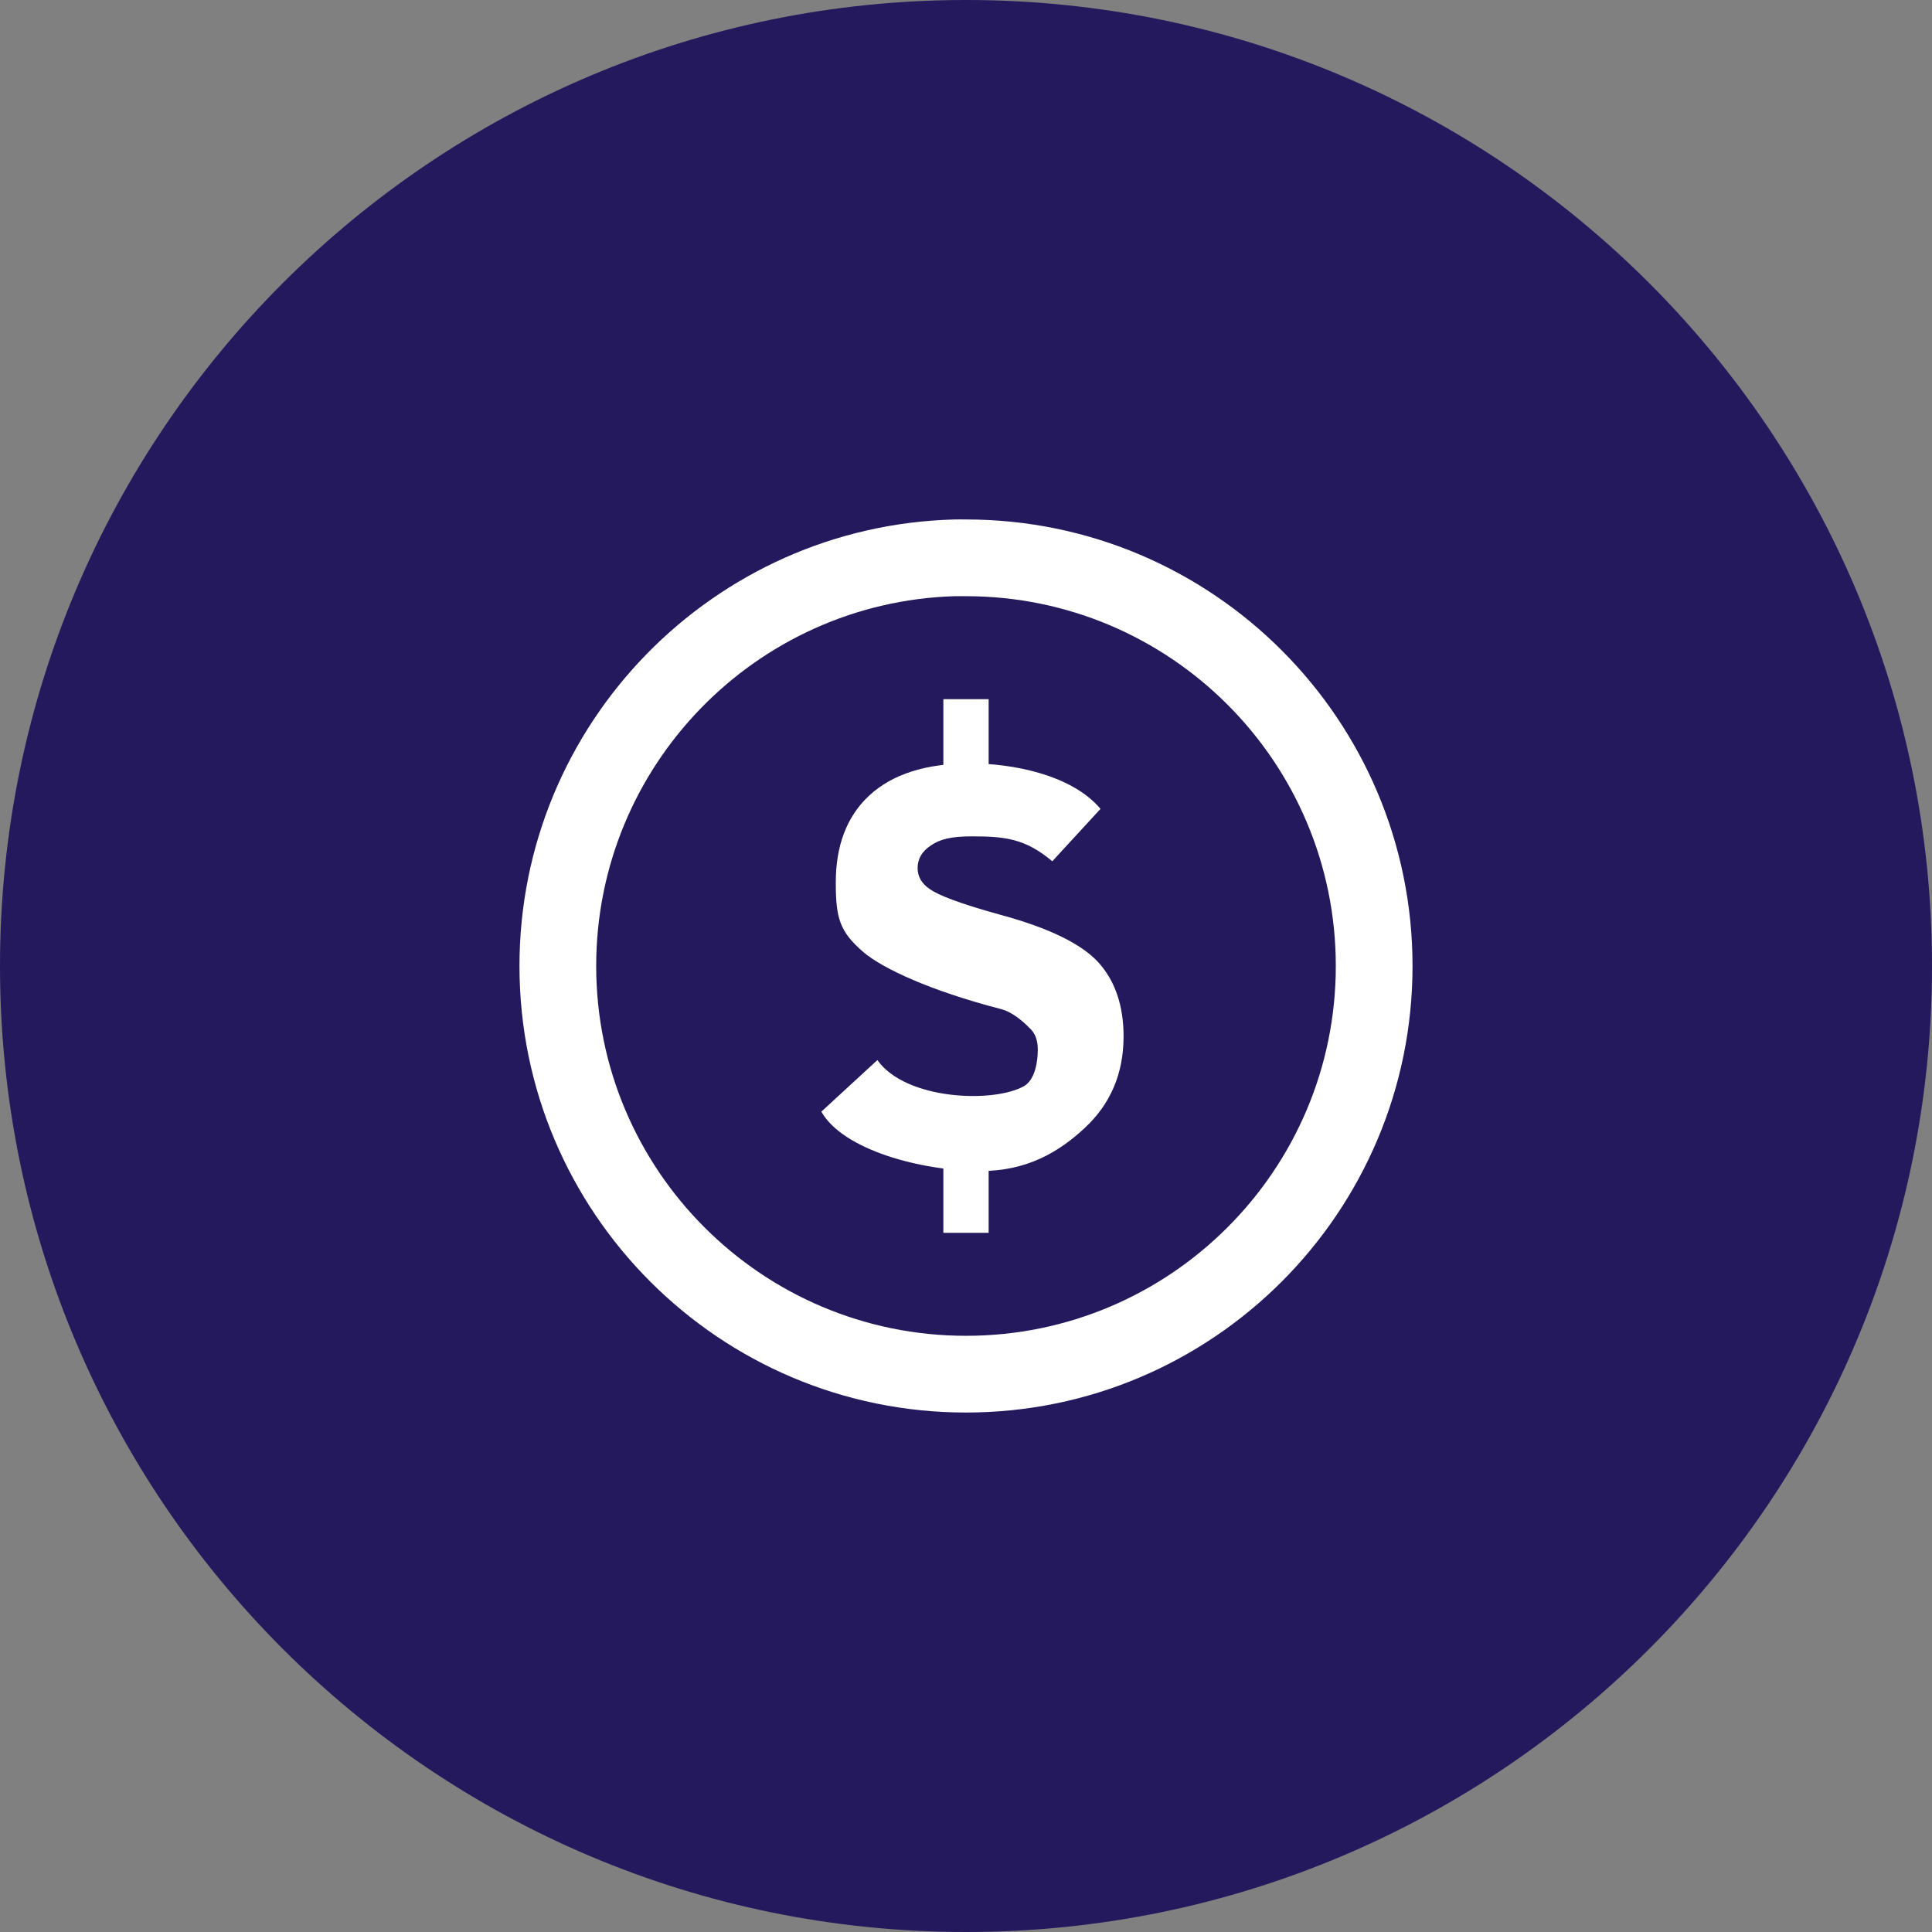<?xml version="1.0" encoding="UTF-8"?>
<svg xmlns="http://www.w3.org/2000/svg" xmlns:xlink="http://www.w3.org/1999/xlink" width="90px" height="90px" viewBox="0 0 90 90" version="1.1">
<rect x="0" y="0" width="90" height="90" fill="#808080" stroke="none"/>
<g id="surface1">
<path style=" stroke:none;fill-rule:nonzero;fill:rgb(14.118%,9.804%,36.471%);fill-opacity:1;" d="M 90 45 C 90 20.148 69.852 0 45 0 C 20.148 0 0 20.148 0 45 C 0 69.852 20.148 90 45 90 C 69.852 90 90 69.852 90 45 Z M 90 45 "/>
<path style=" stroke:none;fill-rule:nonzero;fill:rgb(100%,100%,100%);fill-opacity:1;" d="M 44.473 24.199 C 33.238 24.484 24.199 33.699 24.199 45 C 24.199 56.48 33.52 65.801 45 65.801 C 56.48 65.801 65.801 56.48 65.801 45 C 65.801 33.52 56.48 24.199 45 24.199 C 44.82 24.199 44.648 24.195 44.473 24.199 M 44.453 27.773 C 44.637 27.77 44.812 27.773 45 27.773 C 54.508 27.773 62.227 35.492 62.227 45 C 62.227 54.508 54.508 62.227 45 62.227 C 35.492 62.227 27.773 54.508 27.773 45 C 27.773 35.676 35.199 28.066 44.453 27.773 "/>
<path style=" stroke:none;fill-rule:nonzero;fill:rgb(100%,100%,100%);fill-opacity:1;" d="M 40.871 49.383 C 42.207 51.258 46.297 51.391 47.699 50.598 C 48.215 50.305 48.344 49.461 48.344 48.891 C 48.344 48.496 48.242 48.188 48.035 47.965 C 47.816 47.738 47.262 47.172 46.621 47.004 C 43.355 46.16 41.098 45.109 40.215 44.348 C 39.113 43.395 38.934 42.77 38.934 41.109 C 38.934 39.449 39.414 38.059 40.492 37.059 C 41.57 36.062 43.137 35.562 45.195 35.562 C 47.156 35.562 49.918 36.082 51.266 37.68 L 49.02 40.121 C 47.754 39.059 46.812 38.961 45.262 38.961 C 44.285 38.961 43.777 39.102 43.367 39.383 C 42.953 39.652 42.746 40.004 42.746 40.441 C 42.746 40.836 42.934 41.16 43.312 41.418 C 43.691 41.688 44.684 42.09 46.656 42.629 C 48.871 43.234 50.375 43.969 51.168 44.832 C 51.949 45.699 52.34 46.848 52.34 48.281 C 52.34 50.012 51.73 51.438 50.516 52.559 C 49.309 53.68 47.824 54.551 45.691 54.551 C 42.941 54.551 39.273 53.578 38.262 51.785 "/>
<path style=" stroke:none;fill-rule:nonzero;fill:rgb(100%,100%,100%);fill-opacity:1;" d="M 43.945 32.57 L 43.945 37.016 L 46.055 37.016 L 46.055 32.57 L 43.945 32.57 M 43.945 53.426 L 43.945 57.43 L 46.055 57.43 L 46.055 53.426 L 43.945 53.426 "/>
</g>
</svg>
